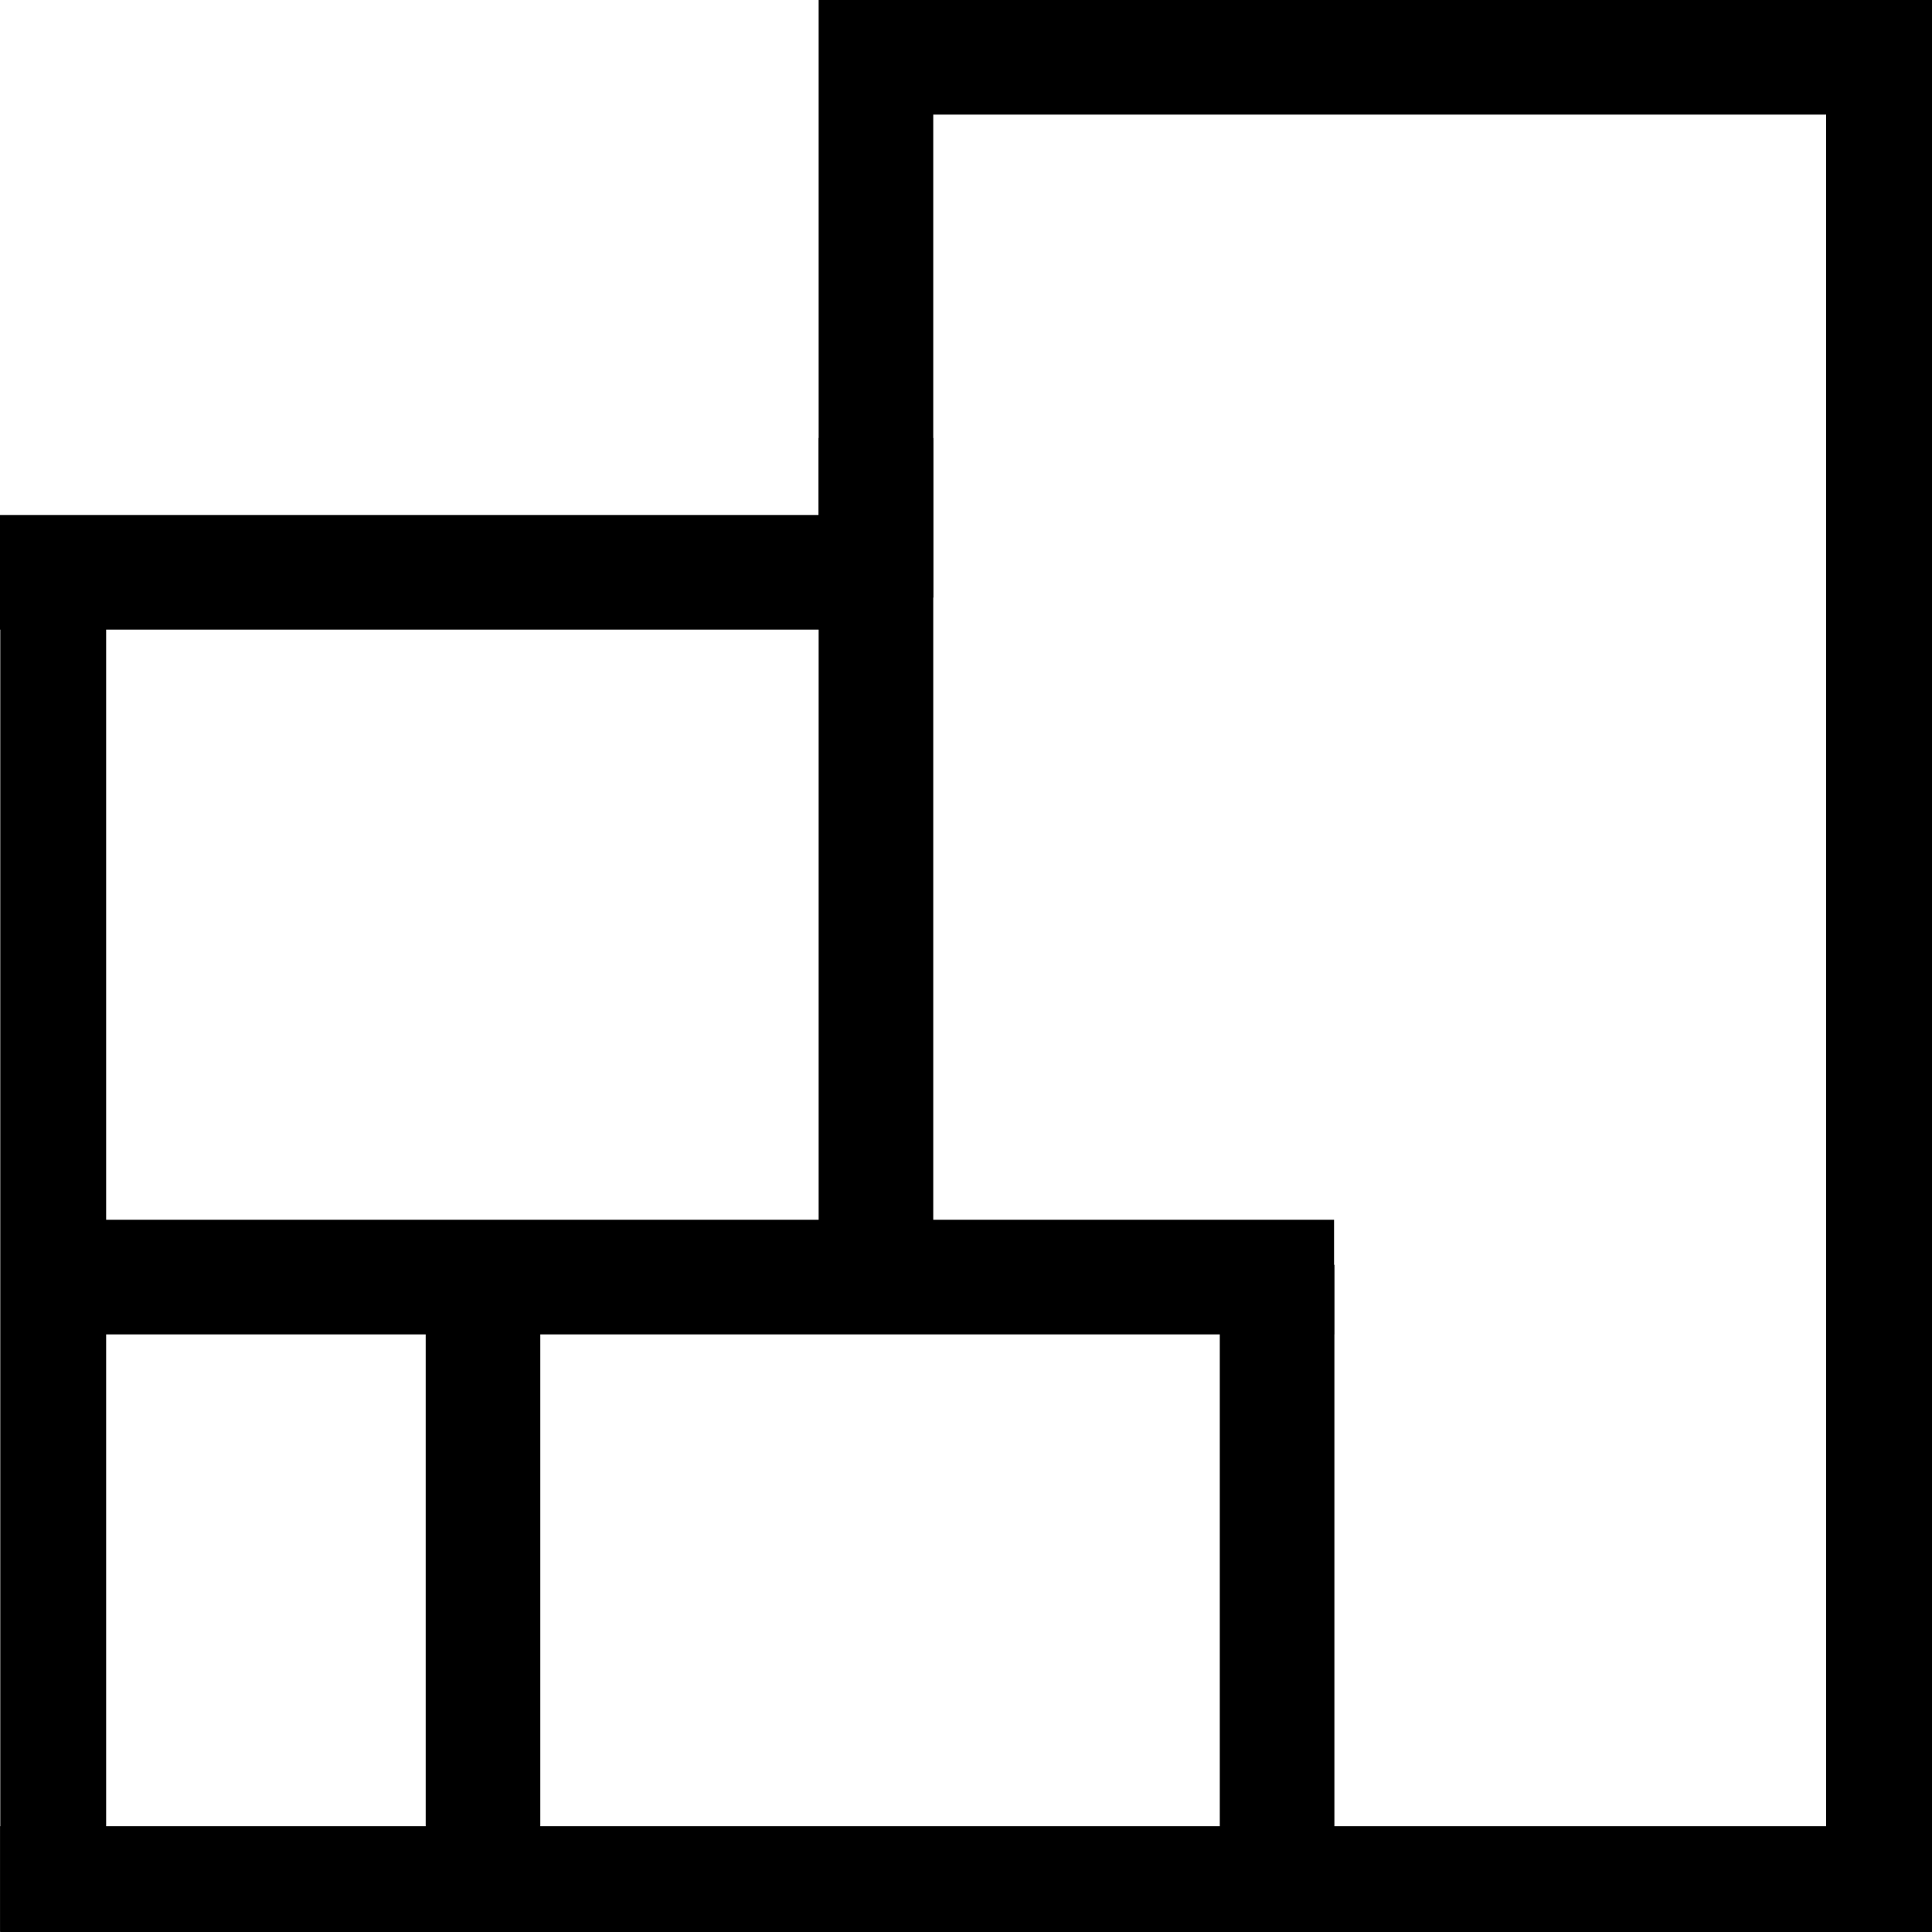 <?xml version="1.0" encoding="UTF-8" standalone="no"?>
<!-- Generator: IcoMoon.io -->

<svg
   xmlns:dc="http://purl.org/dc/elements/1.1/"
   xmlns:cc="http://creativecommons.org/ns#"
   xmlns:rdf="http://www.w3.org/1999/02/22-rdf-syntax-ns#"
   xmlns:svg="http://www.w3.org/2000/svg"
   xmlns="http://www.w3.org/2000/svg"
   xmlns:sodipodi="http://sodipodi.sourceforge.net/DTD/sodipodi-0.dtd"
   xmlns:inkscape="http://www.inkscape.org/namespaces/inkscape"
   width="512"
   height="512"
   viewBox="0 0 512 512"
   fill="#000000"
   id="svg2"
   version="1.1"
   inkscape:version="0.48.2 r9819"
   sodipodi:docname="floor.svg">
  <title
     id="title2989">Floorplan</title>
  <defs
     id="defs71" />
  <sodipodi:namedview
     pagecolor="#ffffff"
     bordercolor="#666666"
     borderopacity="1"
     objecttolerance="10"
     gridtolerance="10"
     guidetolerance="10"
     inkscape:pageopacity="0"
     inkscape:pageshadow="2"
     inkscape:window-width="1920"
     inkscape:window-height="1028"
     id="namedview69"
     showgrid="false"
     inkscape:zoom="3"
     inkscape:cx="208.99327"
     inkscape:cy="400.97945"
     inkscape:window-x="-8"
     inkscape:window-y="-8"
     inkscape:window-maximized="1"
     inkscape:current-layer="svg2"
     inkscape:snap-bbox="false" />
  <rect
     style="fill:#000000;fill-opacity:1;stroke:none"
     id="rect3008"
     width="28.061"
     height="511.956"
     x="483.939"
     y="-2.3781185e-007" />
  <rect
     style="fill:#000000;fill-opacity:1;stroke:none"
     id="rect3008-7"
     width="30.373"
     height="242.983"
     x="-1.5517412e-006"
     y="-484.881"
     transform="matrix(0,1,-1,0,0,0)" />
  <rect
     style="fill:#000000;fill-opacity:1;stroke:none"
     id="rect3008-7-4"
     width="30.373"
     height="158.373"
     x="-247.322"
     y="-158.373"
     transform="scale(-1,-1)" />
  <rect
     style="fill:#000000;fill-opacity:1;stroke:none"
     id="rect3008-7-4-0"
     width="30.373"
     height="158.373"
     x="-143.186"
     y="-495.729"
     transform="scale(-1,-1)" />
  <rect
     style="fill:#000000;fill-opacity:1;stroke:none"
     id="rect3008-7-4-0-9"
     width="30.373"
     height="158.373"
     x="-353.627"
     y="-493.559"
     transform="scale(-1,-1)" />
  <rect
     style="fill:#000000;fill-opacity:1;stroke:none"
     id="rect3008-7-4-0-4"
     width="30.373"
     height="339.441"
     x="-353.627"
     y="14.102"
     transform="matrix(0,-1,1,0,0,0)" />
  <rect
     style="fill:#000000;fill-opacity:1;stroke:none"
     id="rect3008-7-4-0-8"
     width="30.373"
     height="212.61"
     x="-247.322"
     y="116.068"
     transform="scale(-1,1)" />
  <rect
     style="fill:#000000;fill-opacity:1;stroke:none"
     id="rect3008-1"
     width="28.061"
     height="511.956"
     x="483.97"
     y="-511.978"
     transform="matrix(0,1,-1,0,0,0)" />
  <rect
     style="fill:#000000;fill-opacity:1;stroke:none"
     id="rect3008-1-7"
     width="28.061"
     height="345.623"
     x="-28.131"
     y="-511.778"
     transform="scale(-1,-1)" />
  <rect
     style="fill:#000000;fill-opacity:1;stroke:none"
     id="rect3008-7-4-0-4-4"
     width="30.373"
     height="217.441"
     x="-166.853"
     y="-0.054"
     transform="matrix(0,-1,1,0,0,0)" />
</svg>

